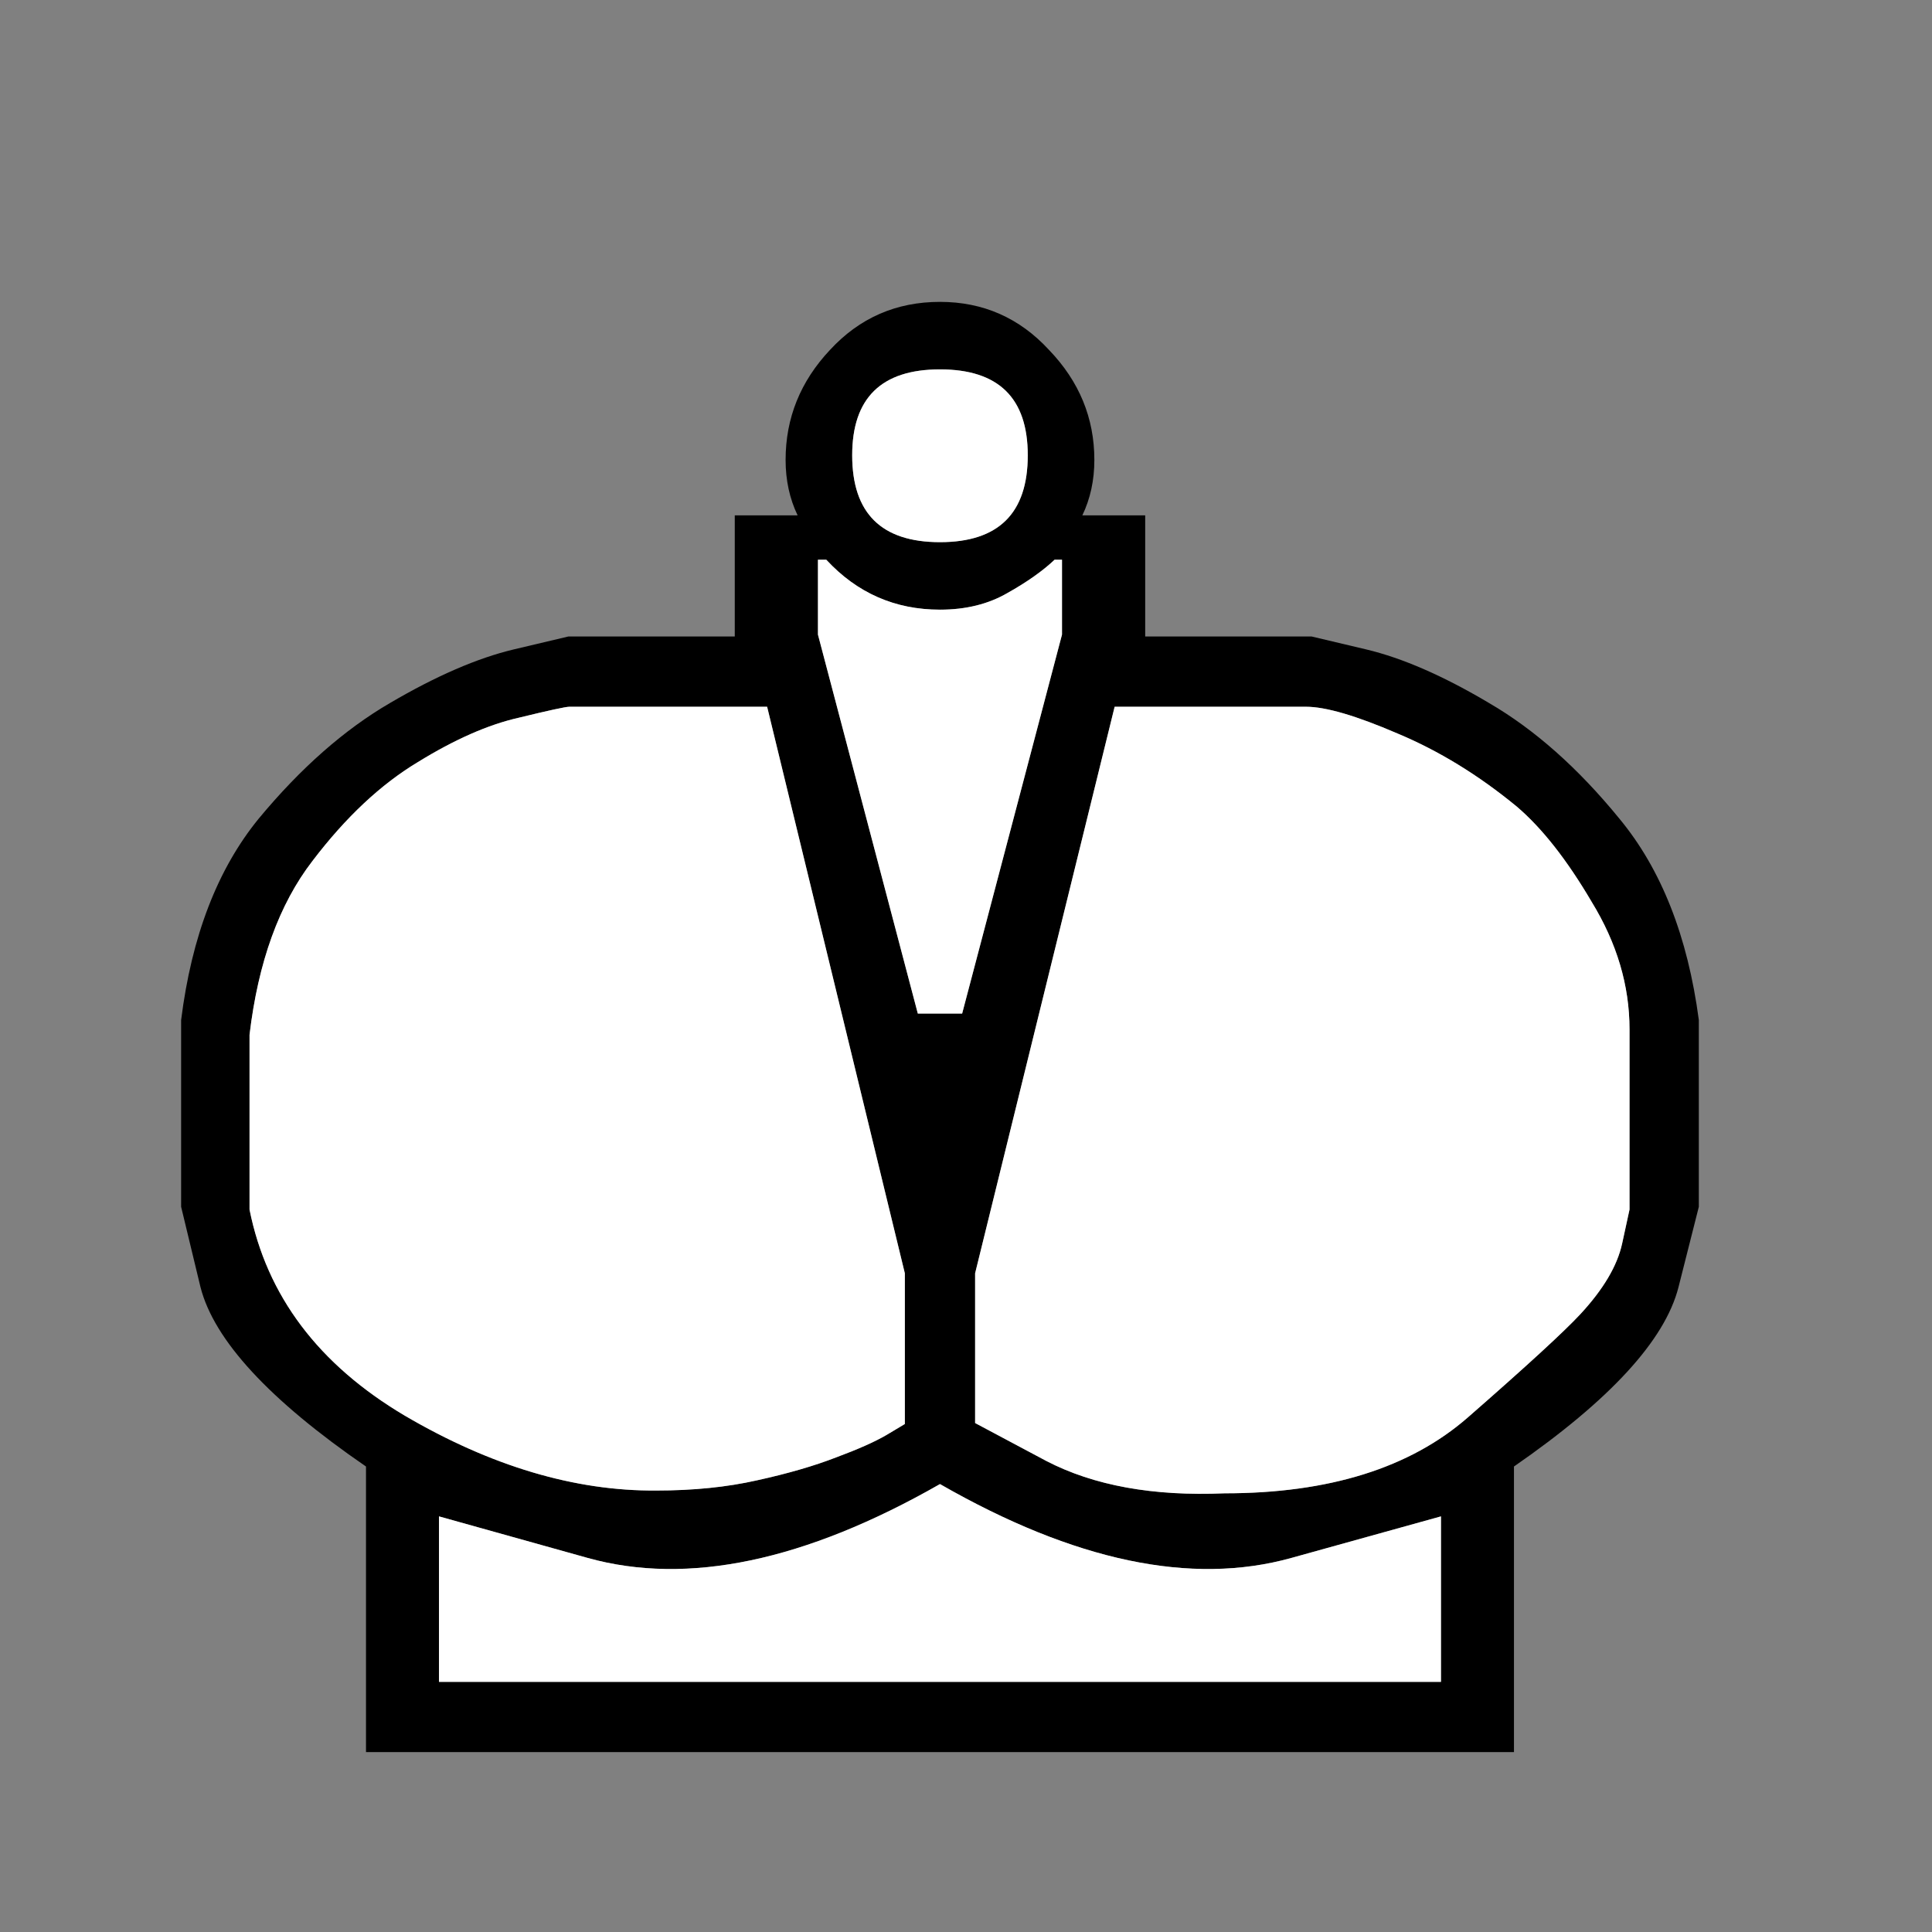 <svg width="32" height="32" viewBox="0 0 32 32" fill="none" xmlns="http://www.w3.org/2000/svg">
<rect x="0" y="0" width="32" height="32" fill="#808080" stroke="none"/>
<path d="M20.284 24.734C22.009 24.734 23.351 24.315 24.311 23.478C25.28 22.631 25.903 22.06 26.178 21.764C26.556 21.355 26.786 20.968 26.867 20.6C26.949 20.223 26.99 20.034 26.99 20.034V17.049C26.99 16.324 26.781 15.62 26.362 14.936C25.954 14.242 25.541 13.716 25.122 13.359C24.489 12.838 23.831 12.435 23.147 12.149C22.463 11.854 21.958 11.706 21.631 11.706H18.462L16.151 21.09V23.57C16.151 23.57 16.544 23.779 17.33 24.198C18.116 24.606 19.1 24.785 20.284 24.734ZM17.467 9.271C17.273 9.455 17.013 9.639 16.687 9.822C16.37 10.006 15.998 10.098 15.569 10.098C14.824 10.098 14.196 9.822 13.686 9.271H13.548V10.511L15.202 16.788H15.569H15.936L17.59 10.511V9.271H17.467ZM10.869 24.688C11.481 24.688 12.038 24.632 12.538 24.519C13.048 24.407 13.487 24.28 13.854 24.137C14.212 24.004 14.487 23.882 14.681 23.769C14.885 23.647 14.987 23.586 14.987 23.586V21.09L12.706 11.706H9.43C9.369 11.706 9.088 11.767 8.588 11.889C8.088 12.002 7.532 12.246 6.919 12.624C6.307 12.992 5.725 13.537 5.174 14.262C4.623 14.977 4.276 15.936 4.133 17.14V20.034C4.419 21.463 5.276 22.601 6.705 23.448C8.134 24.285 9.522 24.698 10.869 24.688ZM15.569 24.581C13.334 25.857 11.389 26.265 9.736 25.805C8.093 25.346 7.271 25.116 7.271 25.116V27.857H15.569H23.867V25.116C23.867 25.116 23.04 25.346 21.387 25.805C19.733 26.265 17.794 25.857 15.569 24.581ZM17.927 8.536H18.968V10.542H21.723C21.723 10.542 22.024 10.613 22.627 10.756C23.229 10.899 23.907 11.195 24.663 11.644C25.418 12.083 26.138 12.721 26.821 13.558C27.515 14.395 27.954 15.507 28.138 16.895V19.988C28.138 19.988 28.026 20.432 27.801 21.32C27.577 22.198 26.668 23.188 25.076 24.29V29.02H15.569H6.062V24.29C4.459 23.188 3.546 22.198 3.321 21.32C3.107 20.432 3 19.988 3 19.988V16.895C3.174 15.507 3.602 14.395 4.286 13.558C4.98 12.721 5.705 12.083 6.46 11.644C7.225 11.195 7.909 10.899 8.511 10.756C9.114 10.613 9.415 10.542 9.415 10.542H12.17V8.536H13.211C13.079 8.261 13.012 7.955 13.012 7.618C13.012 6.924 13.257 6.317 13.747 5.796C14.237 5.265 14.844 5 15.569 5C16.283 5 16.886 5.265 17.375 5.796C17.876 6.317 18.126 6.924 18.126 7.618C18.126 7.955 18.059 8.261 17.927 8.536ZM15.569 6.118C14.599 6.118 14.115 6.592 14.115 7.541C14.115 8.501 14.599 8.98 15.569 8.98C16.539 8.98 17.023 8.501 17.023 7.541C17.023 6.592 16.539 6.118 15.569 6.118Z" fill="black"/>
<path d="M20.284 24.734C22.009 24.734 23.351 24.315 24.311 23.478C25.28 22.631 25.903 22.06 26.178 21.764C26.556 21.355 26.786 20.968 26.867 20.6C26.949 20.223 26.99 20.034 26.99 20.034V17.049C26.99 16.324 26.781 15.62 26.362 14.936C25.954 14.242 25.541 13.716 25.122 13.359C24.489 12.838 23.831 12.435 23.147 12.149C22.463 11.854 21.958 11.706 21.631 11.706H18.462L16.151 21.09V23.57C16.151 23.57 16.544 23.779 17.33 24.198C18.116 24.606 19.1 24.785 20.284 24.734ZM17.467 9.271C17.273 9.455 17.013 9.639 16.687 9.822C16.37 10.006 15.998 10.098 15.569 10.098C14.824 10.098 14.196 9.822 13.686 9.271H13.548V10.511L15.202 16.788H15.569H15.936L17.59 10.511V9.271H17.467ZM10.869 24.688C11.481 24.688 12.038 24.632 12.538 24.519C13.048 24.407 13.487 24.28 13.854 24.137C14.212 24.004 14.487 23.882 14.681 23.769C14.885 23.647 14.987 23.586 14.987 23.586V21.09L12.706 11.706H9.43C9.369 11.706 9.088 11.767 8.588 11.889C8.088 12.002 7.532 12.246 6.919 12.624C6.307 12.992 5.725 13.537 5.174 14.262C4.623 14.977 4.276 15.936 4.133 17.14V20.034C4.419 21.463 5.276 22.601 6.705 23.448C8.134 24.285 9.522 24.698 10.869 24.688ZM15.569 24.581C13.334 25.857 11.389 26.265 9.736 25.805C8.093 25.346 7.271 25.116 7.271 25.116V27.857H15.569H23.867V25.116C23.867 25.116 23.04 25.346 21.387 25.805C19.733 26.265 17.794 25.857 15.569 24.581ZM15.569 6.118C14.599 6.118 14.115 6.592 14.115 7.541C14.115 8.501 14.599 8.98 15.569 8.98C16.539 8.98 17.023 8.501 17.023 7.541C17.023 6.592 16.539 6.118 15.569 6.118Z" fill="white"/>
</svg>

